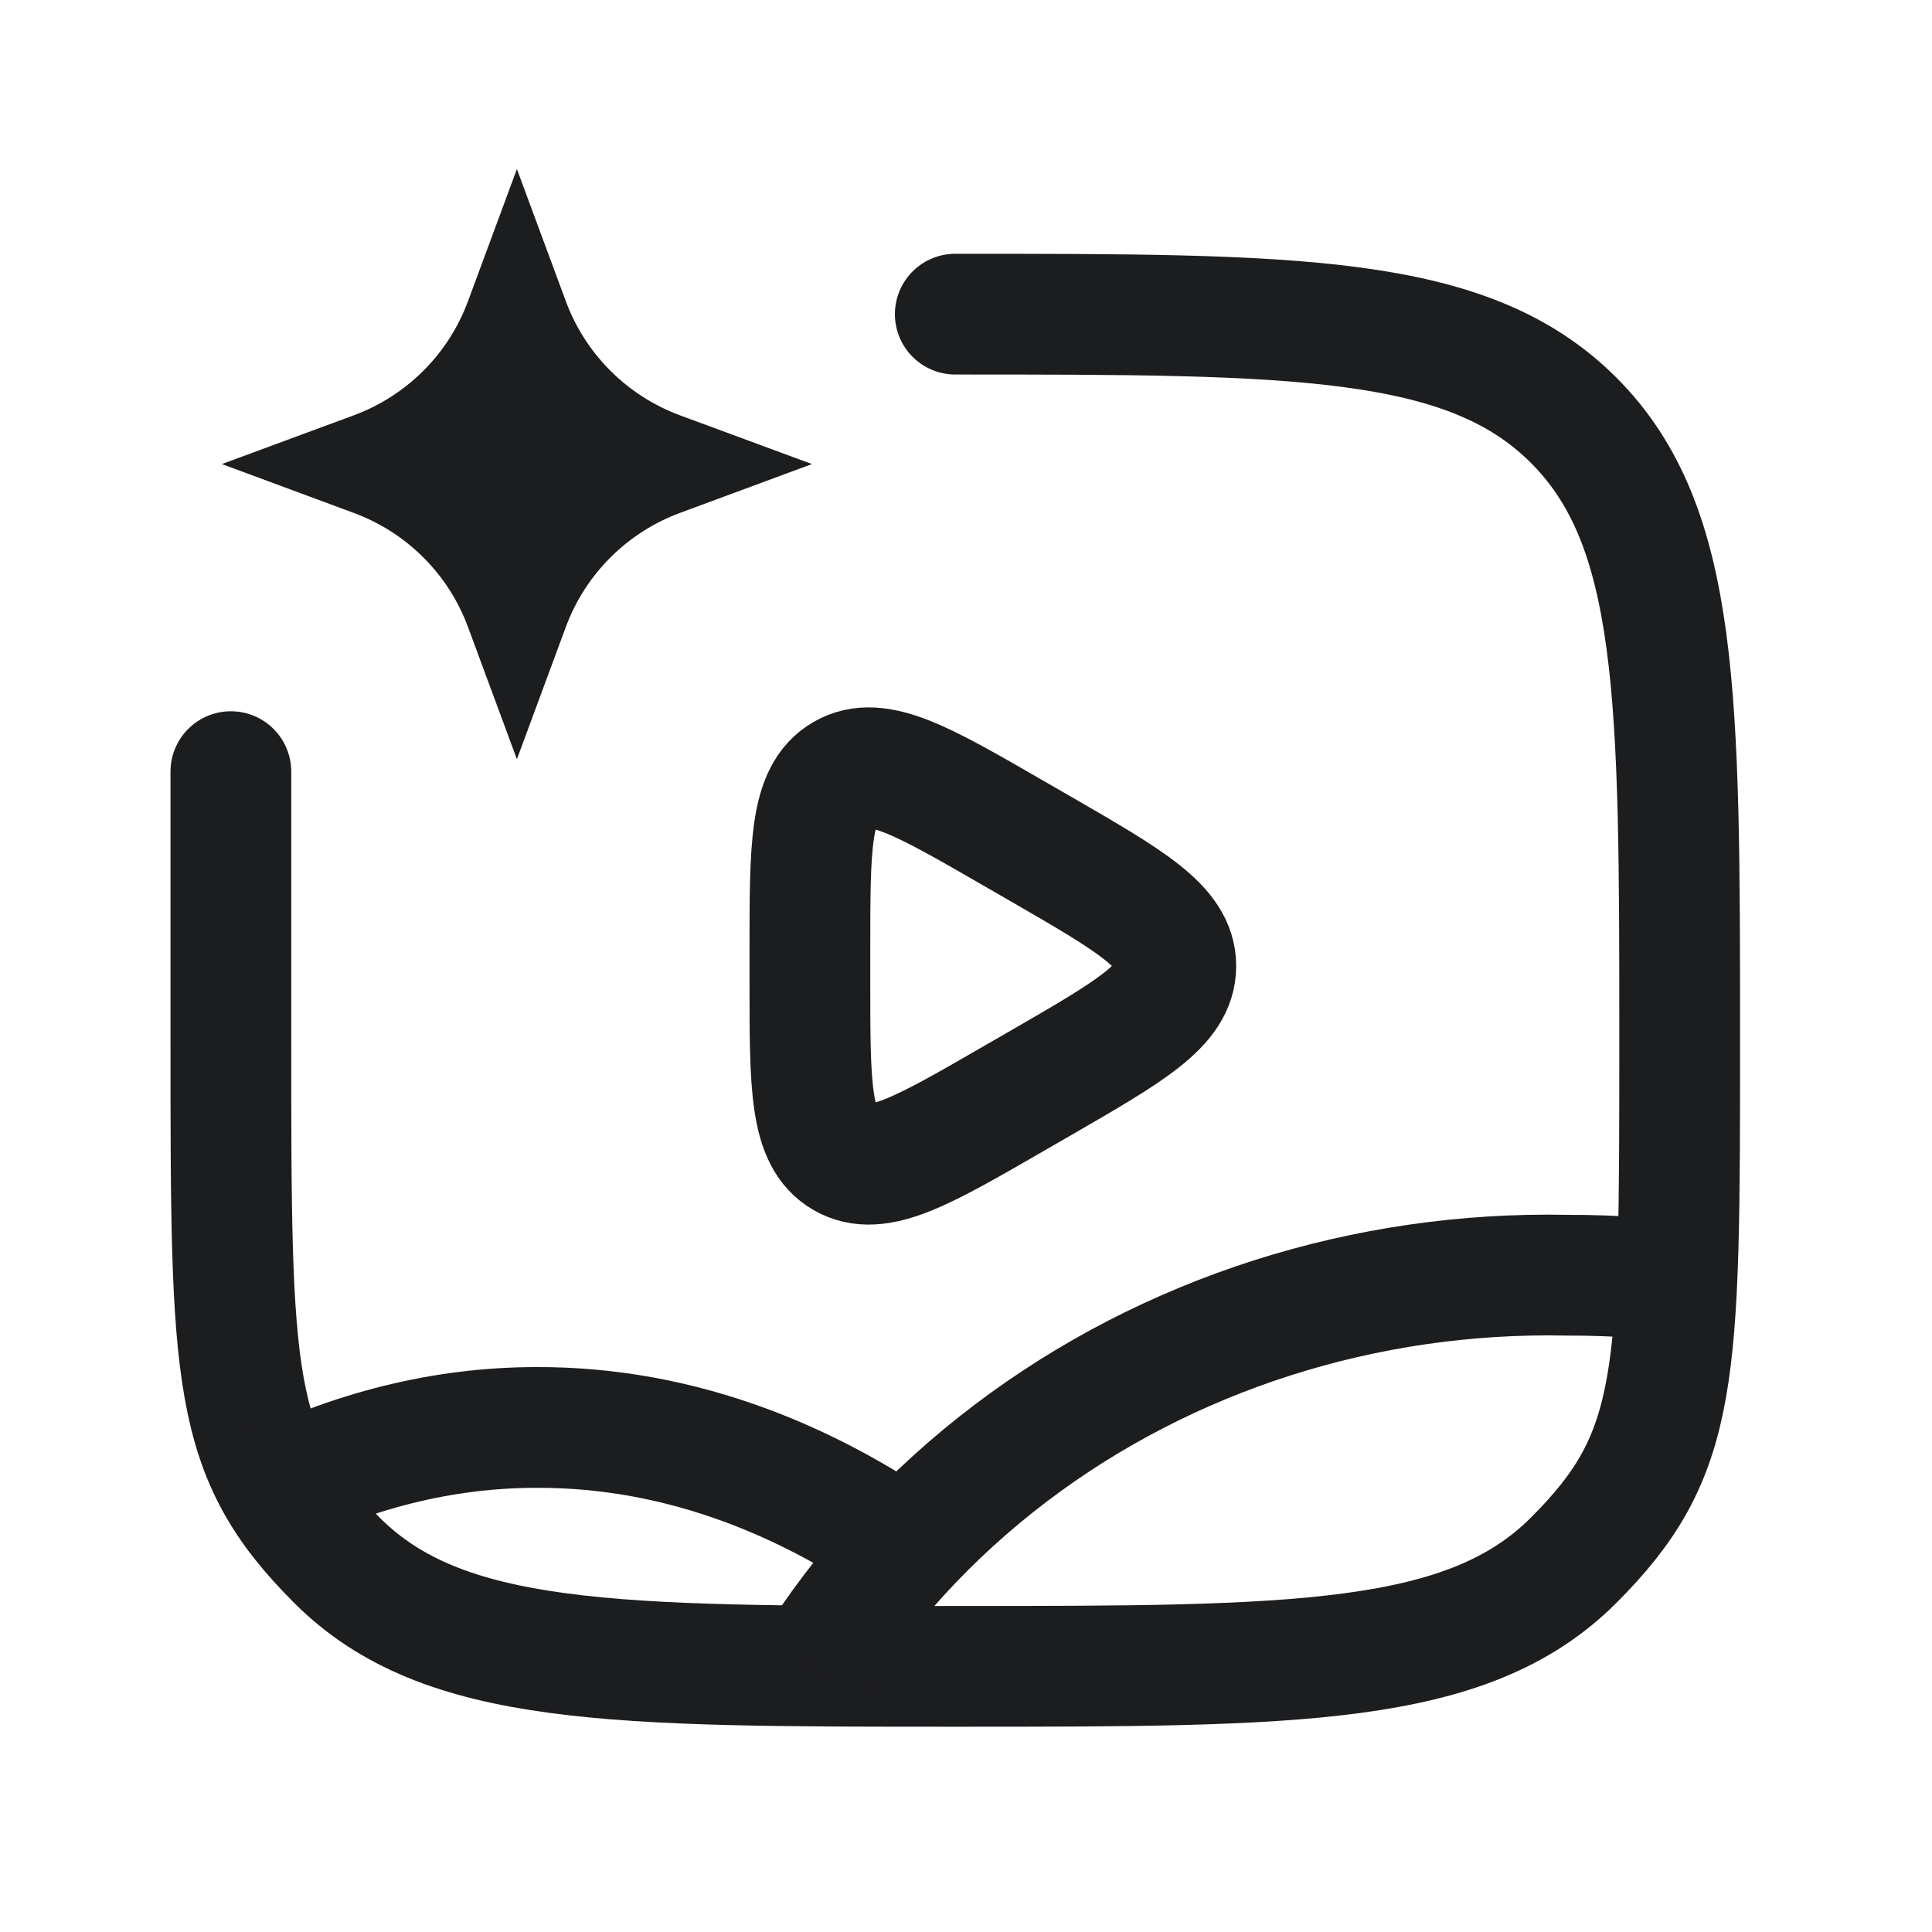<svg width="20" height="20" viewBox="0 0 20 20" fill="none" xmlns="http://www.w3.org/2000/svg">
<path d="M9.889 3.252C13.424 3.252 15.191 3.252 16.29 4.35C17.388 5.448 17.388 7.216 17.388 10.751C17.388 14.286 17.388 15.054 16.29 16.152C15.191 17.25 13.424 17.25 9.889 17.25C6.354 17.25 4.586 17.25 3.488 16.152C2.39 15.054 2.39 14.286 2.39 10.751V7.988" stroke="#1C1D1F" stroke-width="1.25" stroke-linecap="round"/>
<path d="M17.704 13.306C17.215 13.235 16.721 13.2 16.226 13.201C14.133 13.157 12.091 13.809 10.464 15.042C9.631 15.673 8.934 16.436 8.401 17.289" stroke="#1C1D1F" stroke-width="1.25" stroke-linejoin="round"/>
<path d="M2.705 15.485C3.633 15.015 4.593 14.776 5.558 14.777C7.02 14.772 8.467 15.309 9.81 16.356" stroke="#1C1D1F" stroke-width="1.25" stroke-linejoin="round"/>
<path d="M5.351 1.75L5.857 3.117C6.059 3.664 6.491 4.096 7.038 4.299L8.405 4.804L7.038 5.31C6.491 5.513 6.059 5.944 5.857 6.492L5.351 7.859L4.845 6.492C4.643 5.944 4.211 5.513 3.663 5.31L2.297 4.804L3.663 4.299C4.211 4.096 4.643 3.664 4.845 3.117L5.351 1.75Z" fill="#1C1D1F"/>
<path d="M10.772 8.787C11.705 9.326 12.172 9.596 12.172 10C12.172 10.404 11.705 10.673 10.772 11.212L10.484 11.378C9.551 11.917 9.084 12.187 8.734 11.985C8.384 11.783 8.384 11.244 8.384 10.166L8.384 9.834C8.384 8.756 8.384 8.217 8.734 8.015C9.084 7.813 9.551 8.082 10.484 8.621L10.772 8.787Z" stroke="#1C1D1F" stroke-width="1.25" stroke-linecap="round"/>
</svg>
